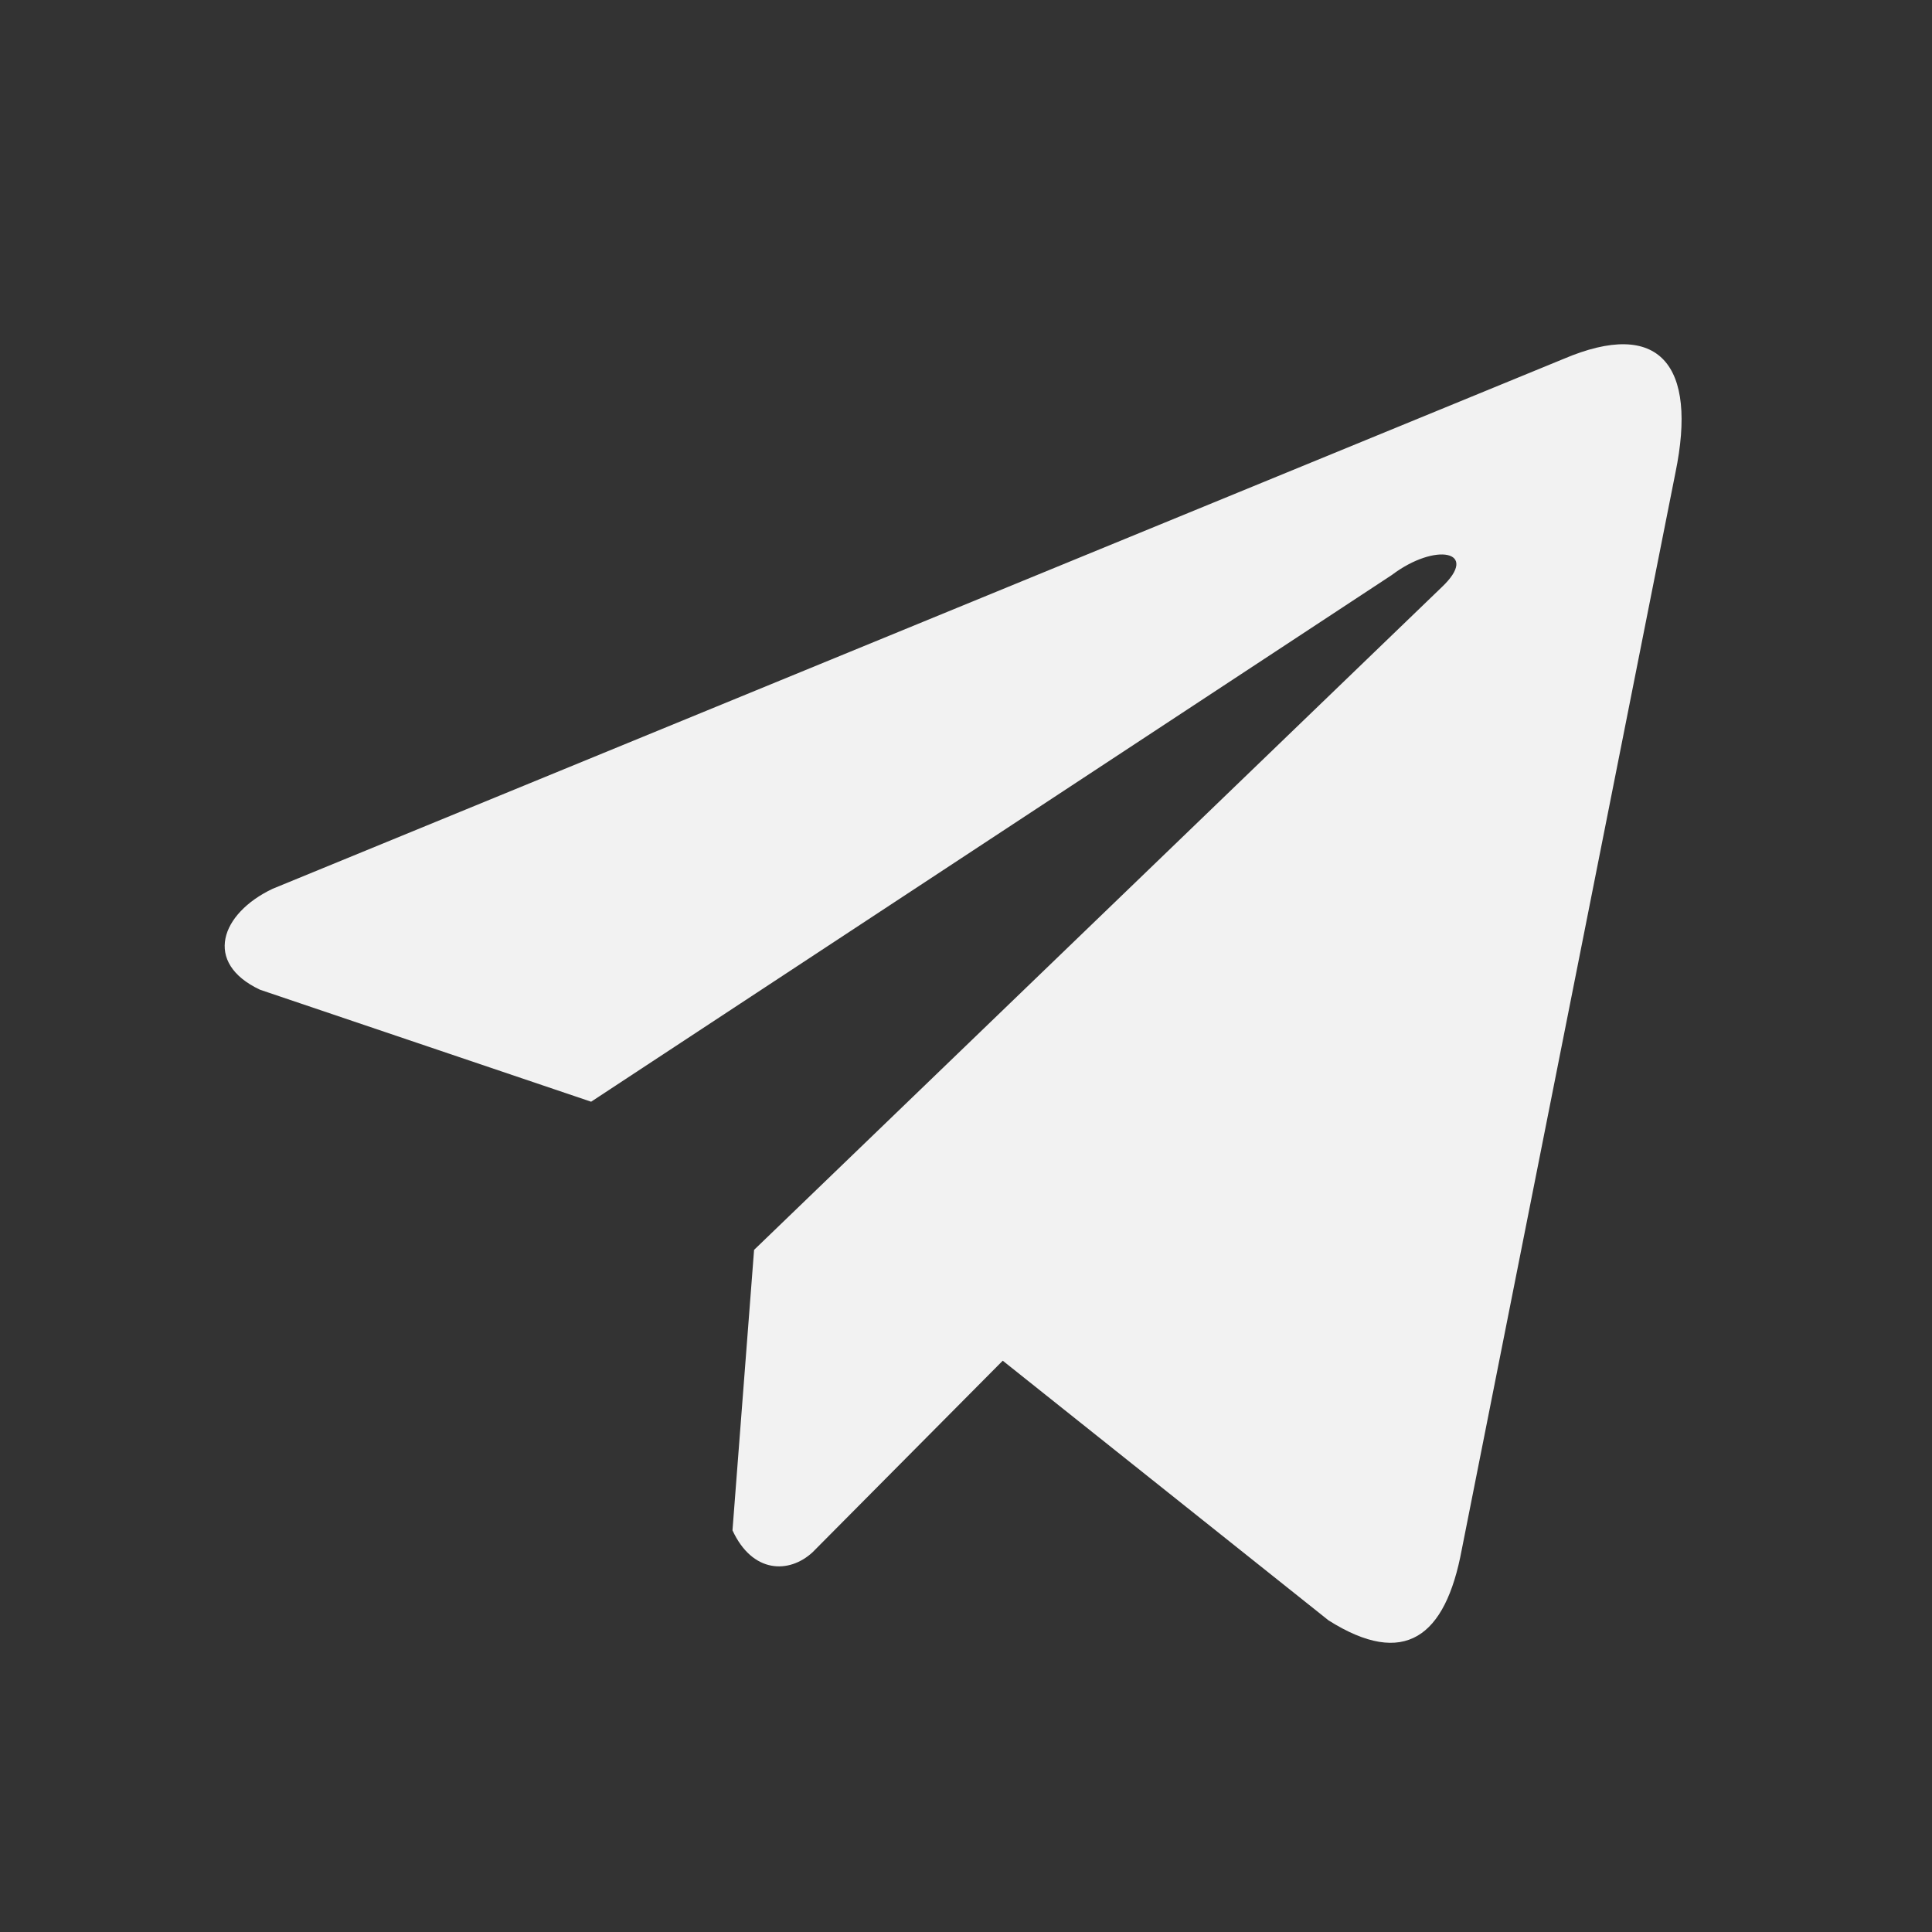 <svg width="61" height="61" viewBox="0 0 61 61" fill="none" xmlns="http://www.w3.org/2000/svg">
<rect x="0" y="0" width="61" height="61" fill="#333333" stroke="none"/>
<path d="M49.359 11.335L8.606 28.063C6.966 28.842 6.411 30.402 8.209 31.249L18.664 34.785L43.943 18.156C45.324 17.112 46.737 17.39 45.521 18.539L23.809 39.463L23.127 48.318C23.759 49.685 24.916 49.692 25.654 49.012L31.66 42.962L41.948 51.162C44.337 52.668 45.637 51.696 46.151 48.936L52.899 14.927C53.6 11.53 52.405 10.034 49.359 11.335Z" fill="#F2F2F2"/>
</svg>
